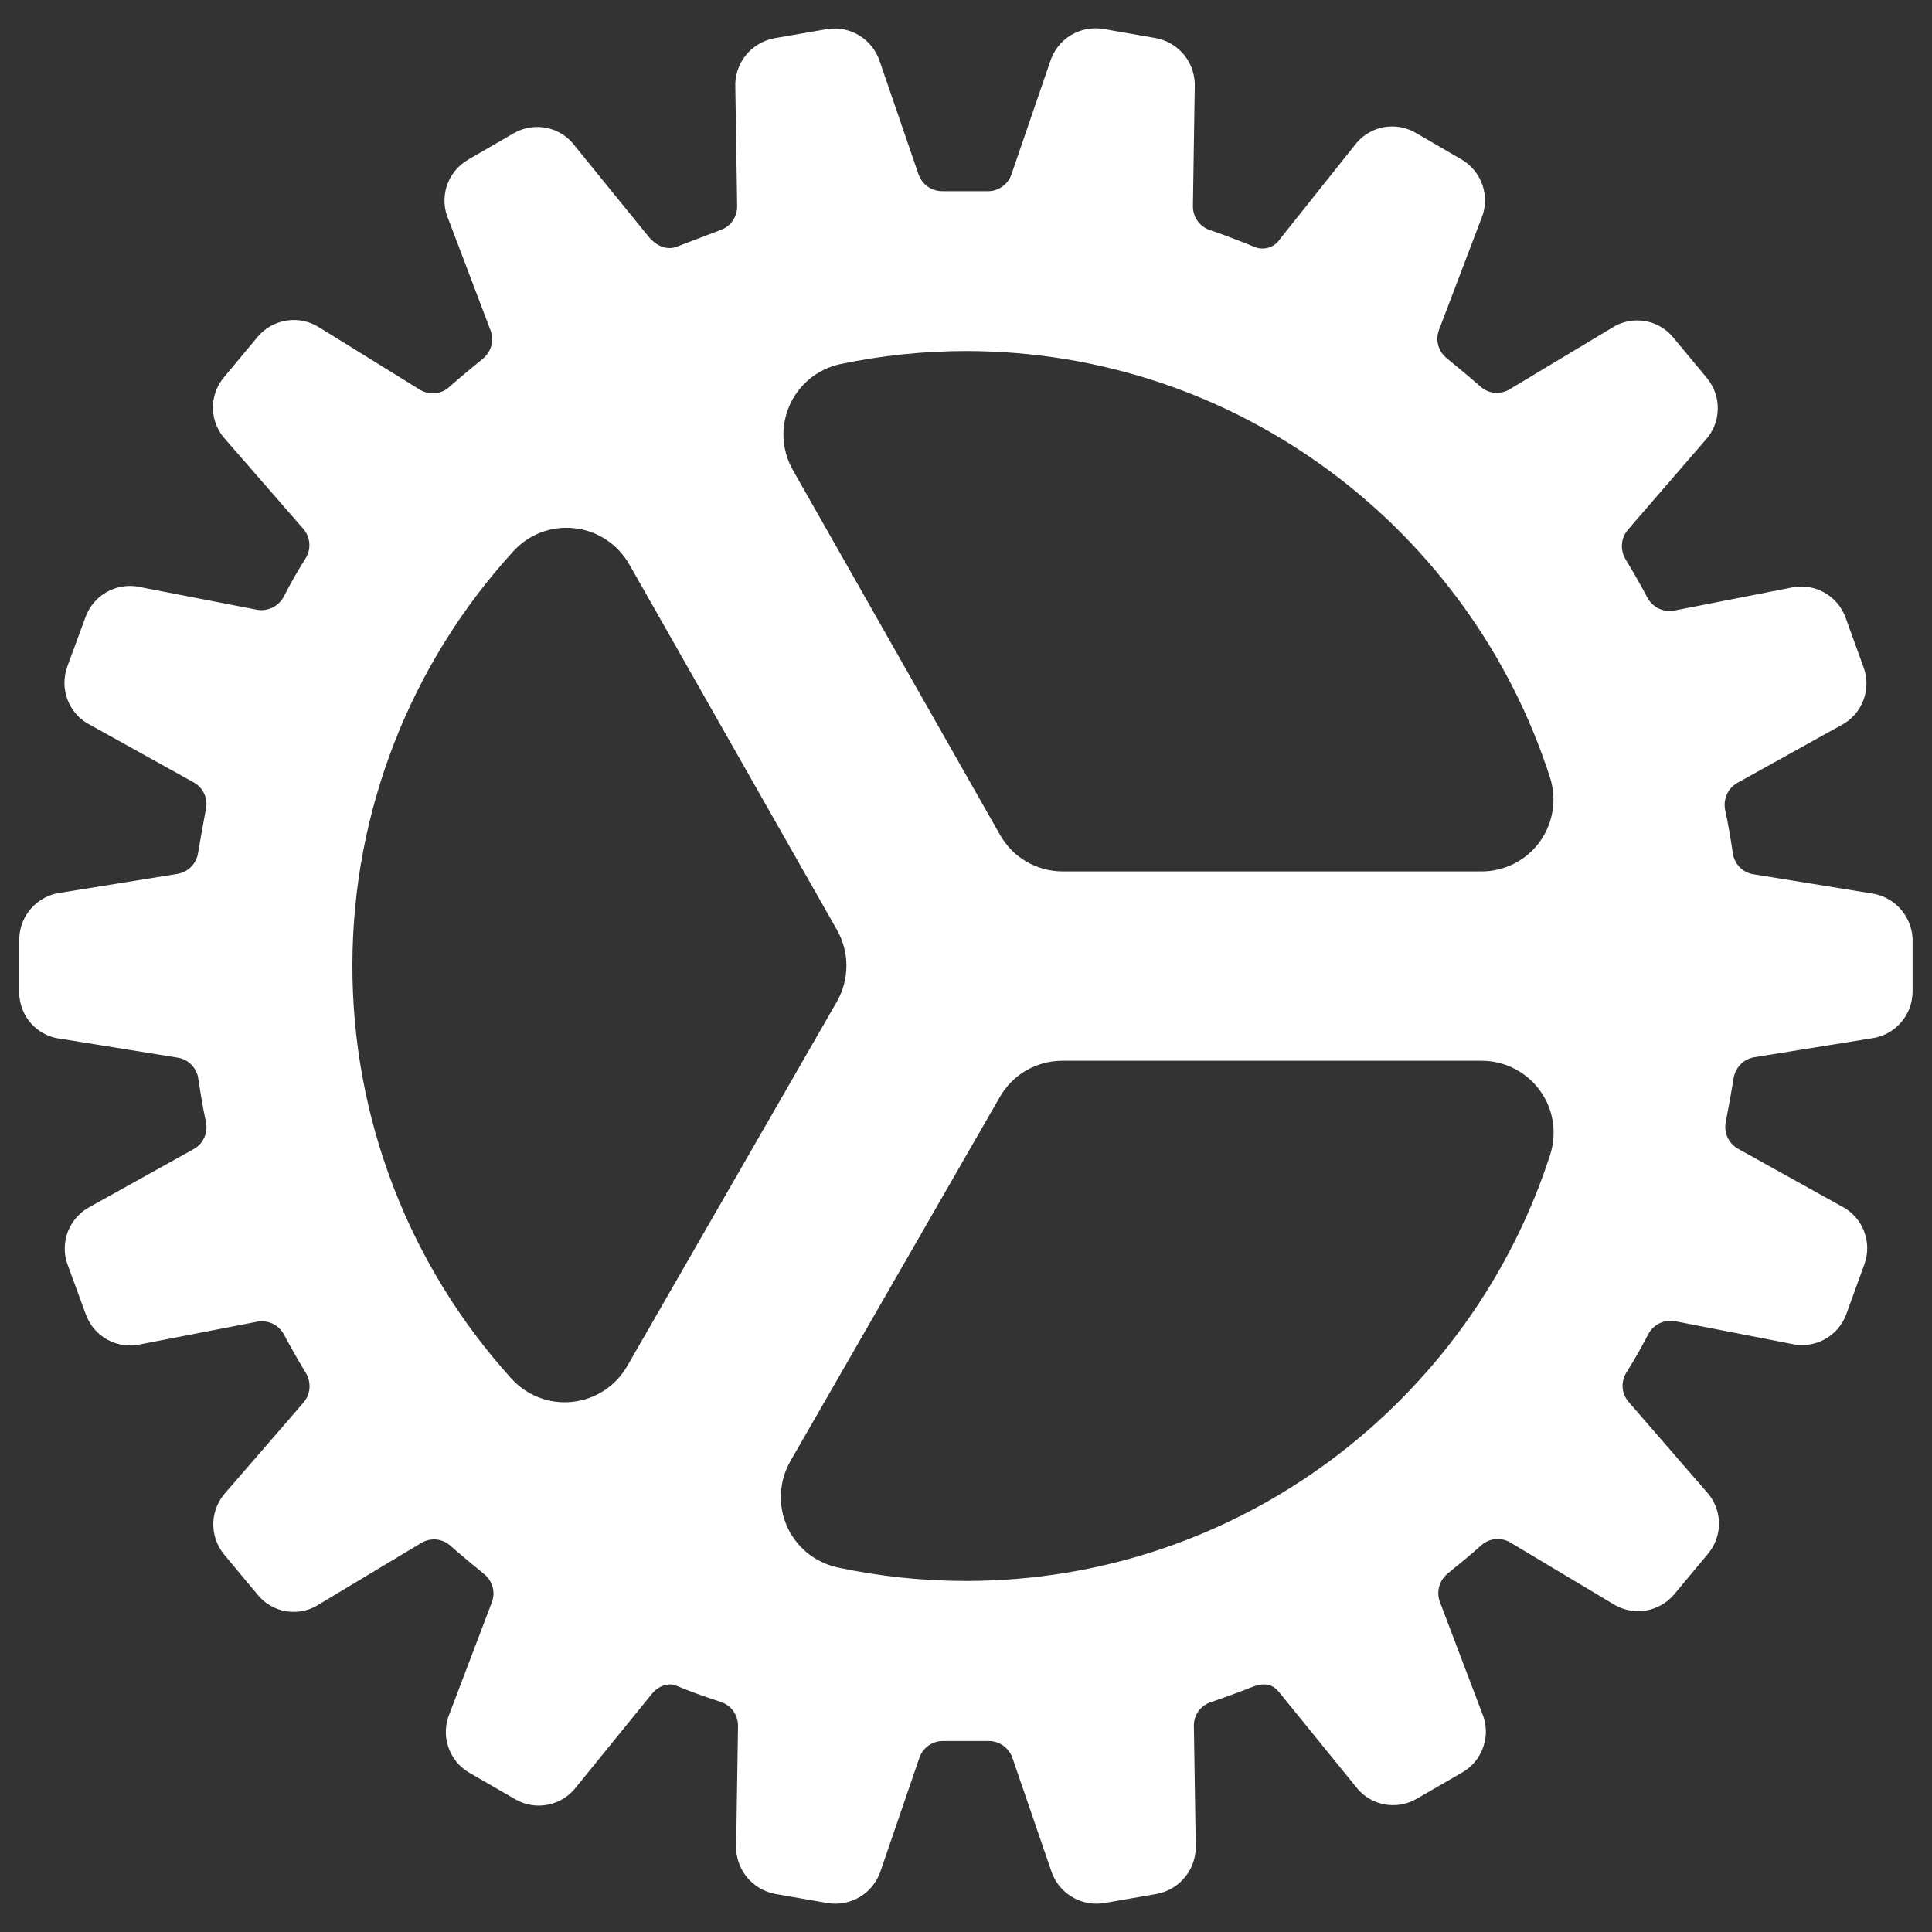 <svg width="20" height="20" viewBox="0 0 20 20" fill="none" xmlns="http://www.w3.org/2000/svg">
<rect x="0" y="0" width="20" height="20" fill="#333333" stroke="none"/>
<g clip-path="url(#clip0_206_1862)">
<path d="M19.799 9.714C19.793 9.597 19.745 9.485 19.664 9.399C19.584 9.314 19.475 9.259 19.358 9.246L18.15 9.05C18.096 9.042 18.046 9.015 18.008 8.976C17.97 8.936 17.945 8.885 17.938 8.83C17.915 8.682 17.891 8.528 17.858 8.382C17.848 8.329 17.854 8.274 17.876 8.224C17.898 8.175 17.935 8.134 17.982 8.106L19.055 7.51C19.162 7.456 19.245 7.364 19.288 7.253C19.332 7.141 19.333 7.018 19.291 6.906L19.105 6.392C19.064 6.28 18.983 6.186 18.878 6.13C18.772 6.073 18.65 6.057 18.533 6.085L17.329 6.321C17.276 6.331 17.22 6.323 17.171 6.299C17.122 6.276 17.081 6.237 17.055 6.189C16.985 6.057 16.909 5.923 16.829 5.792C16.8 5.745 16.787 5.69 16.79 5.635C16.794 5.581 16.815 5.528 16.85 5.486L17.651 4.56C17.732 4.473 17.779 4.359 17.782 4.24C17.786 4.12 17.745 4.004 17.669 3.912L17.32 3.492C17.244 3.4 17.136 3.339 17.018 3.322C16.899 3.305 16.779 3.332 16.68 3.398L15.626 4.031C15.579 4.059 15.525 4.071 15.47 4.066C15.416 4.06 15.365 4.038 15.325 4.001C15.208 3.899 15.089 3.8 14.977 3.709C14.935 3.676 14.904 3.629 14.889 3.576C14.874 3.524 14.877 3.468 14.896 3.417L15.333 2.267C15.38 2.158 15.386 2.034 15.348 1.921C15.311 1.807 15.233 1.711 15.13 1.651L14.654 1.374C14.551 1.314 14.429 1.295 14.312 1.319C14.195 1.344 14.091 1.411 14.021 1.507L13.25 2.475C13.223 2.517 13.181 2.548 13.133 2.563C13.085 2.578 13.033 2.575 12.986 2.556C12.958 2.544 12.714 2.445 12.526 2.382C12.474 2.365 12.429 2.332 12.397 2.287C12.365 2.243 12.349 2.19 12.349 2.135L12.368 0.907C12.374 0.787 12.337 0.669 12.263 0.574C12.188 0.48 12.082 0.416 11.964 0.394L11.425 0.3C11.307 0.28 11.186 0.303 11.084 0.365C10.982 0.427 10.907 0.524 10.871 0.638L10.47 1.807C10.452 1.859 10.418 1.903 10.372 1.934C10.327 1.965 10.273 1.981 10.218 1.979H9.758C9.704 1.98 9.65 1.964 9.606 1.933C9.561 1.902 9.527 1.857 9.509 1.806L9.11 0.644C9.075 0.529 8.999 0.431 8.897 0.368C8.795 0.305 8.674 0.282 8.556 0.302L8.015 0.396C7.898 0.418 7.792 0.481 7.718 0.575C7.644 0.668 7.606 0.785 7.612 0.905L7.631 2.137C7.631 2.192 7.614 2.246 7.581 2.291C7.548 2.336 7.502 2.368 7.449 2.385C7.341 2.426 7.107 2.516 7 2.556C6.906 2.589 6.803 2.552 6.72 2.457L5.954 1.514C5.884 1.417 5.78 1.35 5.663 1.325C5.546 1.3 5.424 1.319 5.32 1.378L4.846 1.653C4.742 1.713 4.663 1.809 4.625 1.924C4.588 2.039 4.594 2.163 4.643 2.273L5.078 3.42C5.098 3.471 5.1 3.527 5.086 3.58C5.071 3.632 5.041 3.679 4.998 3.714C4.884 3.808 4.767 3.902 4.65 4.007C4.61 4.043 4.559 4.066 4.505 4.071C4.451 4.076 4.397 4.064 4.351 4.037L3.309 3.392C3.209 3.327 3.088 3.3 2.97 3.318C2.852 3.335 2.745 3.395 2.668 3.486L2.319 3.905C2.242 3.996 2.201 4.113 2.204 4.232C2.208 4.352 2.255 4.466 2.337 4.553L3.142 5.477C3.177 5.519 3.199 5.571 3.202 5.626C3.206 5.68 3.192 5.735 3.163 5.781C3.082 5.909 3.005 6.044 2.936 6.179C2.91 6.227 2.869 6.266 2.819 6.29C2.77 6.314 2.714 6.322 2.66 6.312L1.458 6.079C1.341 6.051 1.219 6.067 1.113 6.124C1.008 6.18 0.927 6.274 0.886 6.386L0.697 6.899C0.656 7.011 0.657 7.135 0.7 7.246C0.743 7.358 0.826 7.45 0.933 7.504L2.006 8.1C2.054 8.127 2.093 8.168 2.115 8.219C2.138 8.269 2.143 8.325 2.131 8.379L2.12 8.439C2.095 8.57 2.073 8.695 2.051 8.827C2.043 8.881 2.019 8.931 1.981 8.971C1.944 9.01 1.894 9.036 1.841 9.046L0.63 9.241C0.512 9.256 0.403 9.313 0.324 9.402C0.244 9.491 0.2 9.606 0.199 9.725V10.271C0.199 10.39 0.242 10.506 0.322 10.595C0.402 10.685 0.512 10.741 0.631 10.754L1.841 10.949C1.895 10.958 1.945 10.984 1.983 11.024C2.022 11.064 2.046 11.114 2.053 11.169C2.076 11.318 2.1 11.472 2.133 11.618C2.143 11.671 2.137 11.726 2.115 11.775C2.093 11.825 2.056 11.866 2.009 11.893L0.936 12.49C0.83 12.545 0.747 12.636 0.703 12.748C0.66 12.859 0.659 12.983 0.701 13.095L0.889 13.608C0.93 13.721 1.011 13.814 1.116 13.871C1.222 13.927 1.344 13.943 1.461 13.915L2.664 13.682C2.718 13.672 2.774 13.68 2.823 13.703C2.872 13.727 2.913 13.766 2.939 13.814C3.009 13.946 3.085 14.079 3.165 14.211C3.194 14.258 3.207 14.312 3.204 14.367C3.2 14.422 3.179 14.475 3.144 14.517L2.343 15.442C2.261 15.529 2.213 15.643 2.208 15.762C2.204 15.882 2.244 15.998 2.319 16.091L2.669 16.511C2.745 16.603 2.852 16.664 2.97 16.681C3.089 16.698 3.209 16.671 3.308 16.605L4.362 15.972C4.409 15.944 4.464 15.932 4.518 15.937C4.572 15.943 4.623 15.965 4.663 16.002C4.78 16.104 4.899 16.203 5.011 16.294C5.053 16.327 5.084 16.374 5.099 16.426C5.114 16.479 5.111 16.535 5.092 16.586L4.655 17.736C4.608 17.845 4.602 17.969 4.64 18.082C4.677 18.196 4.755 18.292 4.858 18.351L5.335 18.627C5.438 18.686 5.56 18.706 5.677 18.681C5.794 18.657 5.898 18.59 5.969 18.494L6.748 17.535C6.814 17.453 6.918 17.417 6.995 17.448C7.159 17.516 7.268 17.554 7.463 17.619C7.515 17.636 7.56 17.669 7.592 17.714C7.623 17.758 7.64 17.811 7.64 17.866L7.621 19.093C7.614 19.213 7.652 19.331 7.726 19.425C7.801 19.52 7.907 19.584 8.025 19.606L8.564 19.7C8.682 19.72 8.803 19.697 8.905 19.635C9.006 19.573 9.082 19.476 9.118 19.362L9.518 18.195C9.536 18.143 9.571 18.098 9.616 18.067C9.662 18.036 9.716 18.021 9.771 18.023H10.23C10.285 18.022 10.338 18.038 10.383 18.069C10.428 18.1 10.462 18.145 10.48 18.196L10.879 19.358C10.91 19.459 10.972 19.548 11.057 19.61C11.142 19.673 11.245 19.707 11.35 19.707C11.378 19.707 11.406 19.705 11.434 19.7L11.974 19.606C12.092 19.584 12.197 19.521 12.271 19.427C12.346 19.334 12.383 19.216 12.378 19.097L12.359 17.865C12.358 17.811 12.375 17.758 12.407 17.713C12.439 17.669 12.484 17.637 12.536 17.62C12.716 17.559 12.844 17.51 12.955 17.467L12.983 17.456C13.13 17.405 13.2 17.467 13.241 17.517L14.03 18.489C14.101 18.586 14.205 18.652 14.322 18.677C14.438 18.701 14.56 18.682 14.664 18.622L15.138 18.348C15.242 18.288 15.32 18.192 15.357 18.078C15.395 17.964 15.389 17.84 15.341 17.73L14.906 16.584C14.887 16.533 14.884 16.477 14.898 16.424C14.913 16.371 14.943 16.325 14.985 16.29C15.1 16.196 15.217 16.102 15.334 15.997C15.374 15.961 15.425 15.938 15.48 15.933C15.534 15.928 15.588 15.94 15.635 15.968L16.69 16.599C16.79 16.664 16.91 16.691 17.028 16.674C17.146 16.656 17.254 16.596 17.331 16.505L17.68 16.086C17.757 15.995 17.798 15.878 17.795 15.758C17.791 15.639 17.744 15.525 17.662 15.438L16.858 14.511C16.823 14.469 16.801 14.417 16.797 14.363C16.794 14.308 16.808 14.253 16.837 14.207C16.918 14.079 16.994 13.945 17.064 13.809C17.09 13.761 17.131 13.722 17.181 13.698C17.23 13.675 17.286 13.667 17.34 13.677L18.541 13.911C18.657 13.939 18.78 13.923 18.885 13.867C18.991 13.81 19.072 13.717 19.113 13.604L19.299 13.091C19.34 12.979 19.34 12.856 19.296 12.744C19.253 12.633 19.17 12.541 19.063 12.487L17.989 11.89C17.942 11.863 17.904 11.821 17.882 11.771C17.86 11.721 17.854 11.665 17.866 11.612L17.877 11.552C17.902 11.421 17.924 11.296 17.946 11.164C17.954 11.11 17.978 11.06 18.016 11.021C18.053 10.981 18.103 10.955 18.156 10.945L19.367 10.75C19.485 10.736 19.595 10.679 19.674 10.59C19.754 10.501 19.798 10.386 19.799 10.266V9.714ZM6.492 14.143C6.433 14.245 6.351 14.332 6.252 14.396C6.153 14.46 6.041 14.5 5.924 14.512C5.806 14.525 5.688 14.509 5.578 14.466C5.468 14.424 5.37 14.356 5.291 14.268C4.23 13.095 3.644 11.568 3.648 9.985C3.651 8.403 4.244 6.879 5.311 5.71C5.39 5.622 5.489 5.554 5.599 5.512C5.709 5.47 5.828 5.455 5.945 5.468C6.063 5.48 6.175 5.521 6.274 5.586C6.373 5.651 6.454 5.738 6.513 5.84L8.664 9.626C8.728 9.739 8.762 9.867 8.762 9.997C8.762 10.127 8.728 10.255 8.664 10.368L6.492 14.143ZM9.999 16.366C9.551 16.366 9.104 16.319 8.665 16.225C8.551 16.199 8.445 16.147 8.354 16.073C8.264 15.998 8.192 15.904 8.145 15.796C8.099 15.689 8.078 15.573 8.084 15.456C8.091 15.339 8.125 15.225 8.183 15.124L10.351 11.355C10.416 11.241 10.51 11.147 10.623 11.081C10.737 11.016 10.865 10.981 10.996 10.981H15.337C15.454 10.981 15.57 11.008 15.674 11.061C15.778 11.114 15.869 11.19 15.938 11.285C16.008 11.379 16.054 11.488 16.073 11.603C16.092 11.719 16.084 11.837 16.049 11.948C15.225 14.508 12.826 16.366 9.999 16.366ZM10.353 8.644L8.209 4.868C8.151 4.767 8.117 4.653 8.111 4.536C8.105 4.42 8.127 4.303 8.174 4.196C8.221 4.089 8.293 3.995 8.383 3.921C8.474 3.847 8.58 3.795 8.695 3.77C9.124 3.68 9.561 3.634 9.999 3.634C12.826 3.634 15.225 5.493 16.047 8.053C16.082 8.165 16.091 8.283 16.071 8.399C16.052 8.514 16.006 8.623 15.937 8.717C15.868 8.812 15.777 8.888 15.673 8.941C15.568 8.994 15.453 9.021 15.336 9.021H11.001C10.87 9.021 10.74 8.986 10.626 8.92C10.512 8.854 10.418 8.758 10.353 8.644Z" fill="white"/>
</g>
<defs>
<clipPath id="clip0_206_1862">
<rect width="20" height="20" fill="white"/>
</clipPath>
</defs>
</svg>
